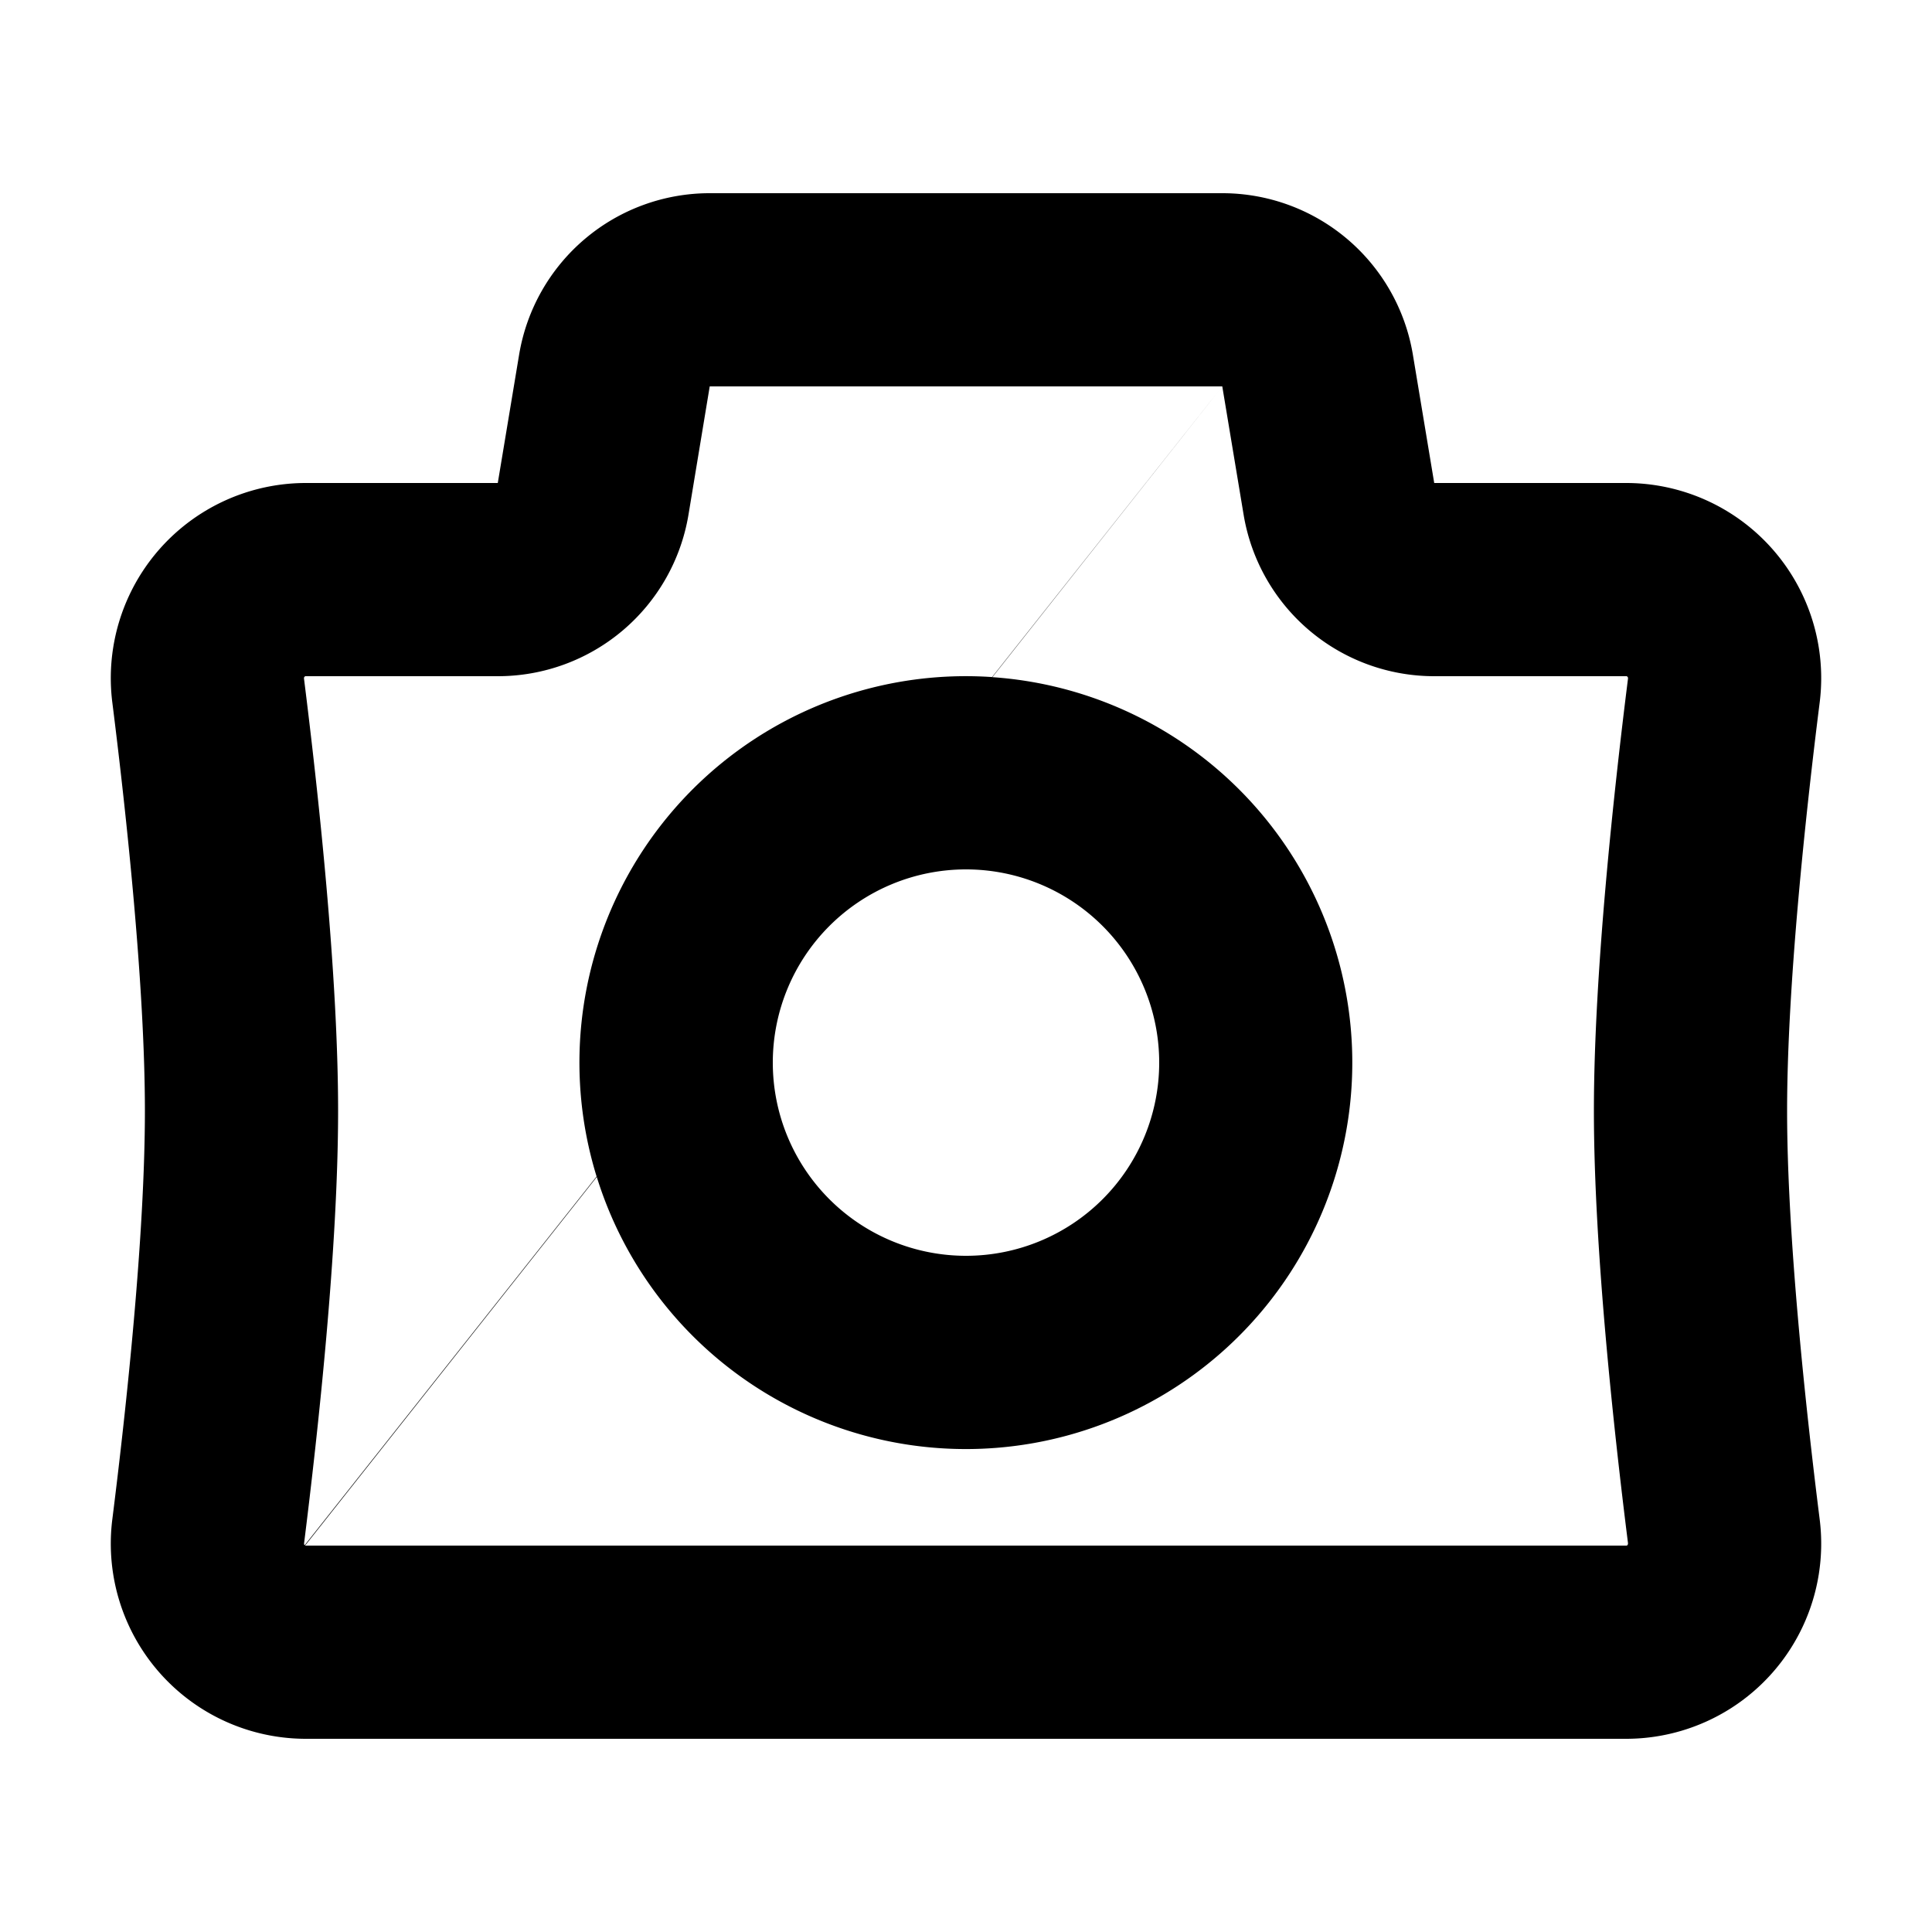 <?xml version="1.0" encoding="utf-8"?><!-- Uploaded to: SVG Repo, www.svgrepo.com, Generator: SVG Repo Mixer Tools -->
<svg width="800px" height="800px" viewBox="0 0 20 20" xmlns="http://www.w3.org/2000/svg" fill="none">
  <path fill="#000000" fill-rule="evenodd" d="M7.347 2a2 2 0 00-1.973 1.671L5.153 5H3.16a2.02 2.02 0 00-1.997 2.274c.147 1.168.337 2.943.337 4.226s-.19 3.057-.337 4.226A2.02 2.02 0 003.16 18h13.68a2.02 2.02 0 001.997-2.274c-.147-1.169-.337-2.943-.337-4.226s.19-3.058.337-4.226A2.02 2.02 0 0016.84 5h-1.993l-.221-1.329A2 2 0 0012.653 2H7.347zm0 2h5.306L10.27 7.009a4 4 0 00-4.094 5.17l-3.022 3.817a.03.03 0 01-.006-.01v-.004a.03.03 0 010-.007c.146-1.17.352-3.055.352-4.475 0-1.42-.206-3.304-.353-4.475a.03.03 0 010-.007v-.003A.03.03 0 013.16 7h1.994a2 2 0 001.973-1.671L7.347 4zm-1.169 8.184L3.158 16h13.683l.005-.004a.03.03 0 00.006-.01v-.004l.001-.002v-.005c-.147-1.17-.353-3.055-.353-4.475 0-1.42.206-3.304.353-4.475v-.01a.03.03 0 00-.007-.01.024.024 0 00-.005-.005h-1.994a2 2 0 01-1.973-1.671L12.653 4l-2.38 3.01a4 4 0 11-4.095 5.174zM8 11a2 2 0 114 0 2 2 0 01-4 0z"/>
</svg>